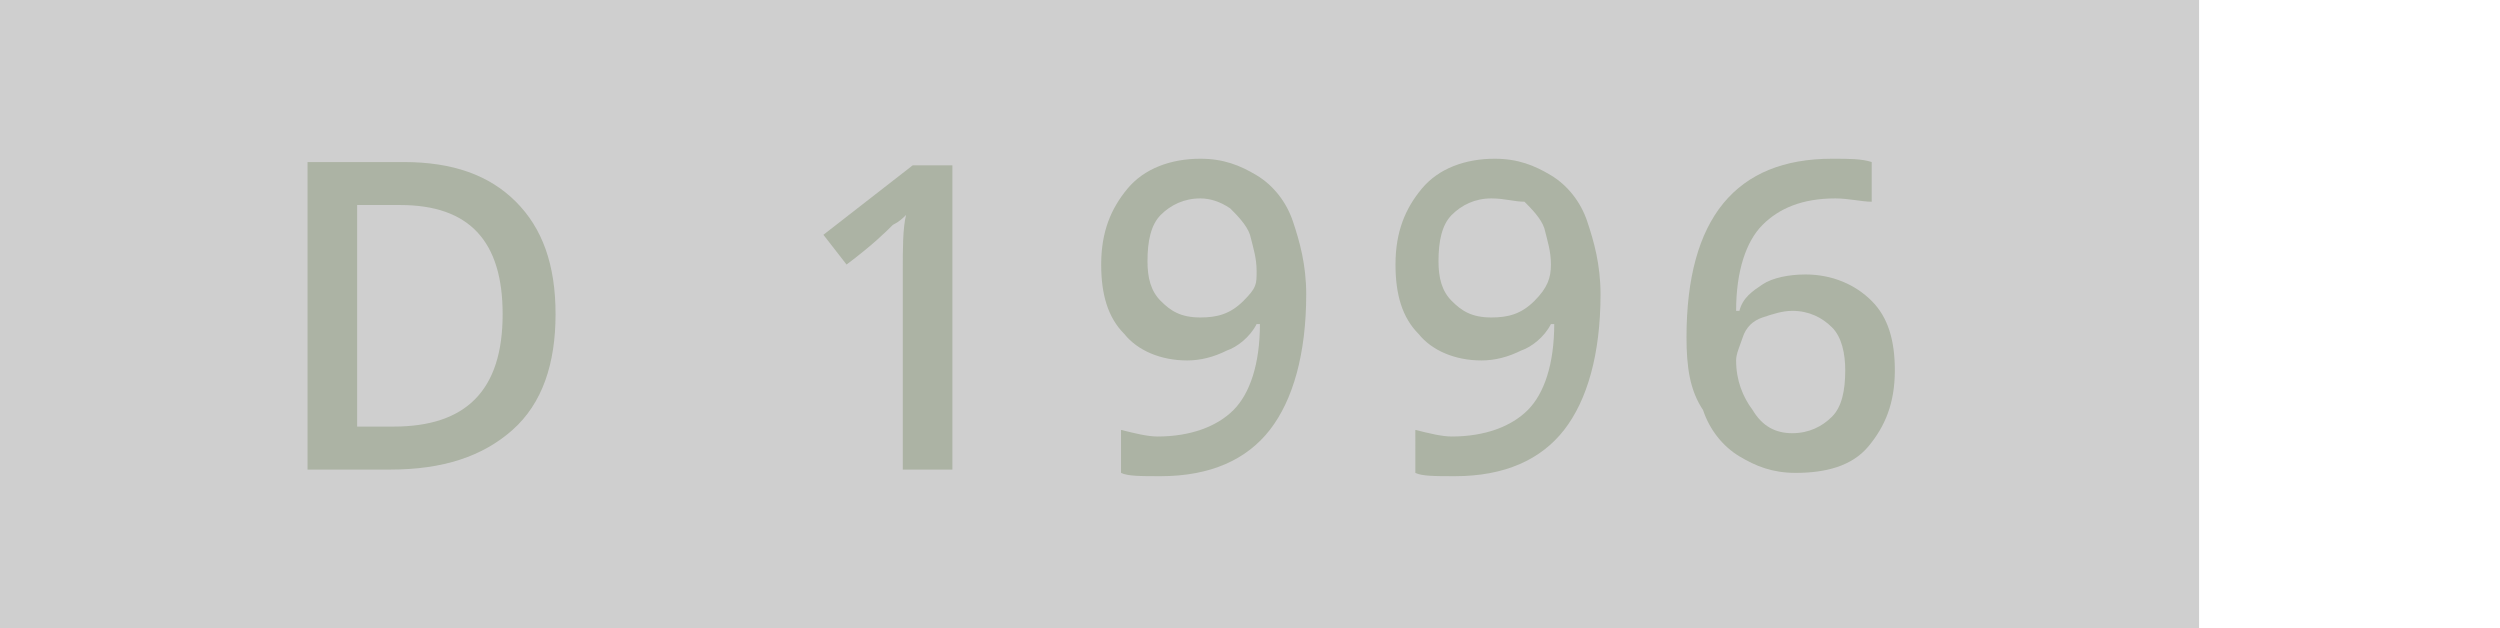 <?xml version="1.0" encoding="utf-8"?>
<!-- Generator: Adobe Illustrator 20.1.0, SVG Export Plug-In . SVG Version: 6.00 Build 0)  -->
<svg version="1.1" id="Ebene_1" xmlns="http://www.w3.org/2000/svg" xmlns:xlink="http://www.w3.org/1999/xlink" x="0px" y="0px"
	 viewBox="0 0 75.6 19" enable-background="new 0 0 75.6 19" xml:space="preserve">
<rect opacity="0.19" width="66.5" height="19"/>
<g>
	<path fill="#ACB3A4" d="M16.8,9.5c0,1.5-0.4,2.7-1.3,3.5s-2.1,1.2-3.7,1.2H9.3V4.9h2.9c1.5,0,2.6,0.4,3.4,1.2S16.8,8,16.8,9.5z
		 M15.2,9.5c0-2.2-1-3.3-3.1-3.3h-1.3v6.7h1.1C14.1,12.9,15.2,11.8,15.2,9.5z"/>
	<path fill="#ACB3A4" d="M28.8,14.2h-1.5v-6c0-0.7,0-1.3,0.1-1.7c-0.1,0.1-0.2,0.2-0.4,0.3C26.8,7,26.4,7.4,25.6,8l-0.7-0.9l2.7-2.1
		h1.2V14.2z"/>
	<path fill="#ACB3A4" d="M39.5,8.9c0,1.8-0.4,3.2-1.1,4.1c-0.7,0.9-1.8,1.4-3.3,1.4c-0.6,0-1,0-1.2-0.1V13c0.4,0.1,0.8,0.2,1.1,0.2
		c1,0,1.8-0.3,2.3-0.8s0.8-1.4,0.8-2.6H38c-0.2,0.4-0.6,0.7-0.9,0.8c-0.4,0.2-0.8,0.3-1.2,0.3c-0.8,0-1.5-0.3-1.9-0.8
		c-0.5-0.5-0.7-1.2-0.7-2.1c0-1,0.3-1.7,0.8-2.3c0.5-0.6,1.3-0.9,2.2-0.9c0.7,0,1.2,0.2,1.7,0.5c0.5,0.3,0.9,0.8,1.1,1.4
		S39.5,8,39.5,8.9z M36.3,6c-0.5,0-0.9,0.2-1.2,0.5c-0.3,0.3-0.4,0.8-0.4,1.4c0,0.5,0.1,0.9,0.4,1.2c0.3,0.3,0.6,0.5,1.2,0.5
		c0.5,0,0.9-0.1,1.3-0.5S38,8.6,38,8.2c0-0.4-0.1-0.7-0.2-1.1c-0.1-0.3-0.4-0.6-0.6-0.8C36.9,6.1,36.6,6,36.3,6z"/>
	<path fill="#ACB3A4" d="M48.4,8.9c0,1.8-0.4,3.2-1.1,4.1c-0.7,0.9-1.8,1.4-3.3,1.4c-0.6,0-1,0-1.2-0.1V13c0.4,0.1,0.8,0.2,1.1,0.2
		c1,0,1.8-0.3,2.3-0.8s0.8-1.4,0.8-2.6h-0.1c-0.2,0.4-0.6,0.7-0.9,0.8c-0.4,0.2-0.8,0.3-1.2,0.3c-0.8,0-1.5-0.3-1.9-0.8
		c-0.5-0.5-0.7-1.2-0.7-2.1c0-1,0.3-1.7,0.8-2.3c0.5-0.6,1.3-0.9,2.2-0.9c0.7,0,1.2,0.2,1.7,0.5c0.5,0.3,0.9,0.8,1.1,1.4
		S48.4,8,48.4,8.9z M45.1,6c-0.5,0-0.9,0.2-1.2,0.5c-0.3,0.3-0.4,0.8-0.4,1.4c0,0.5,0.1,0.9,0.4,1.2c0.3,0.3,0.6,0.5,1.2,0.5
		c0.5,0,0.9-0.1,1.3-0.5s0.5-0.7,0.5-1.1c0-0.4-0.1-0.7-0.2-1.1c-0.1-0.3-0.4-0.6-0.6-0.8C45.8,6.1,45.5,6,45.1,6z"/>
	<path fill="#ACB3A4" d="M51,10.2c0-3.6,1.5-5.4,4.4-5.4c0.5,0,0.9,0,1.2,0.1v1.2C56.3,6.1,55.9,6,55.5,6c-1,0-1.7,0.3-2.2,0.8
		s-0.8,1.4-0.8,2.6h0.1C52.7,9,53,8.8,53.3,8.6s0.8-0.3,1.3-0.3c0.8,0,1.5,0.3,2,0.8s0.7,1.2,0.7,2.1c0,1-0.3,1.7-0.8,2.3
		c-0.5,0.6-1.3,0.8-2.2,0.8c-0.7,0-1.2-0.2-1.7-0.5s-0.9-0.8-1.1-1.4C51.1,11.8,51,11.1,51,10.2z M54.2,13.1c0.5,0,0.9-0.2,1.2-0.5
		c0.3-0.3,0.4-0.8,0.4-1.4c0-0.5-0.1-1-0.4-1.3c-0.3-0.3-0.7-0.5-1.2-0.5c-0.3,0-0.6,0.1-0.9,0.2s-0.5,0.3-0.6,0.6s-0.2,0.5-0.2,0.7
		c0,0.6,0.2,1.1,0.5,1.5C53.3,12.9,53.7,13.1,54.2,13.1z"/>
</g>
<g>
</g>
<g>
</g>
<g>
</g>
<g>
</g>
<g>
</g>
<g>
</g>
<g>
</g>
<g>
</g>
<g>
</g>
<g>
</g>
<g>
</g>
<g>
</g>
<g>
</g>
<g>
</g>
<g>
</g>
</svg>
